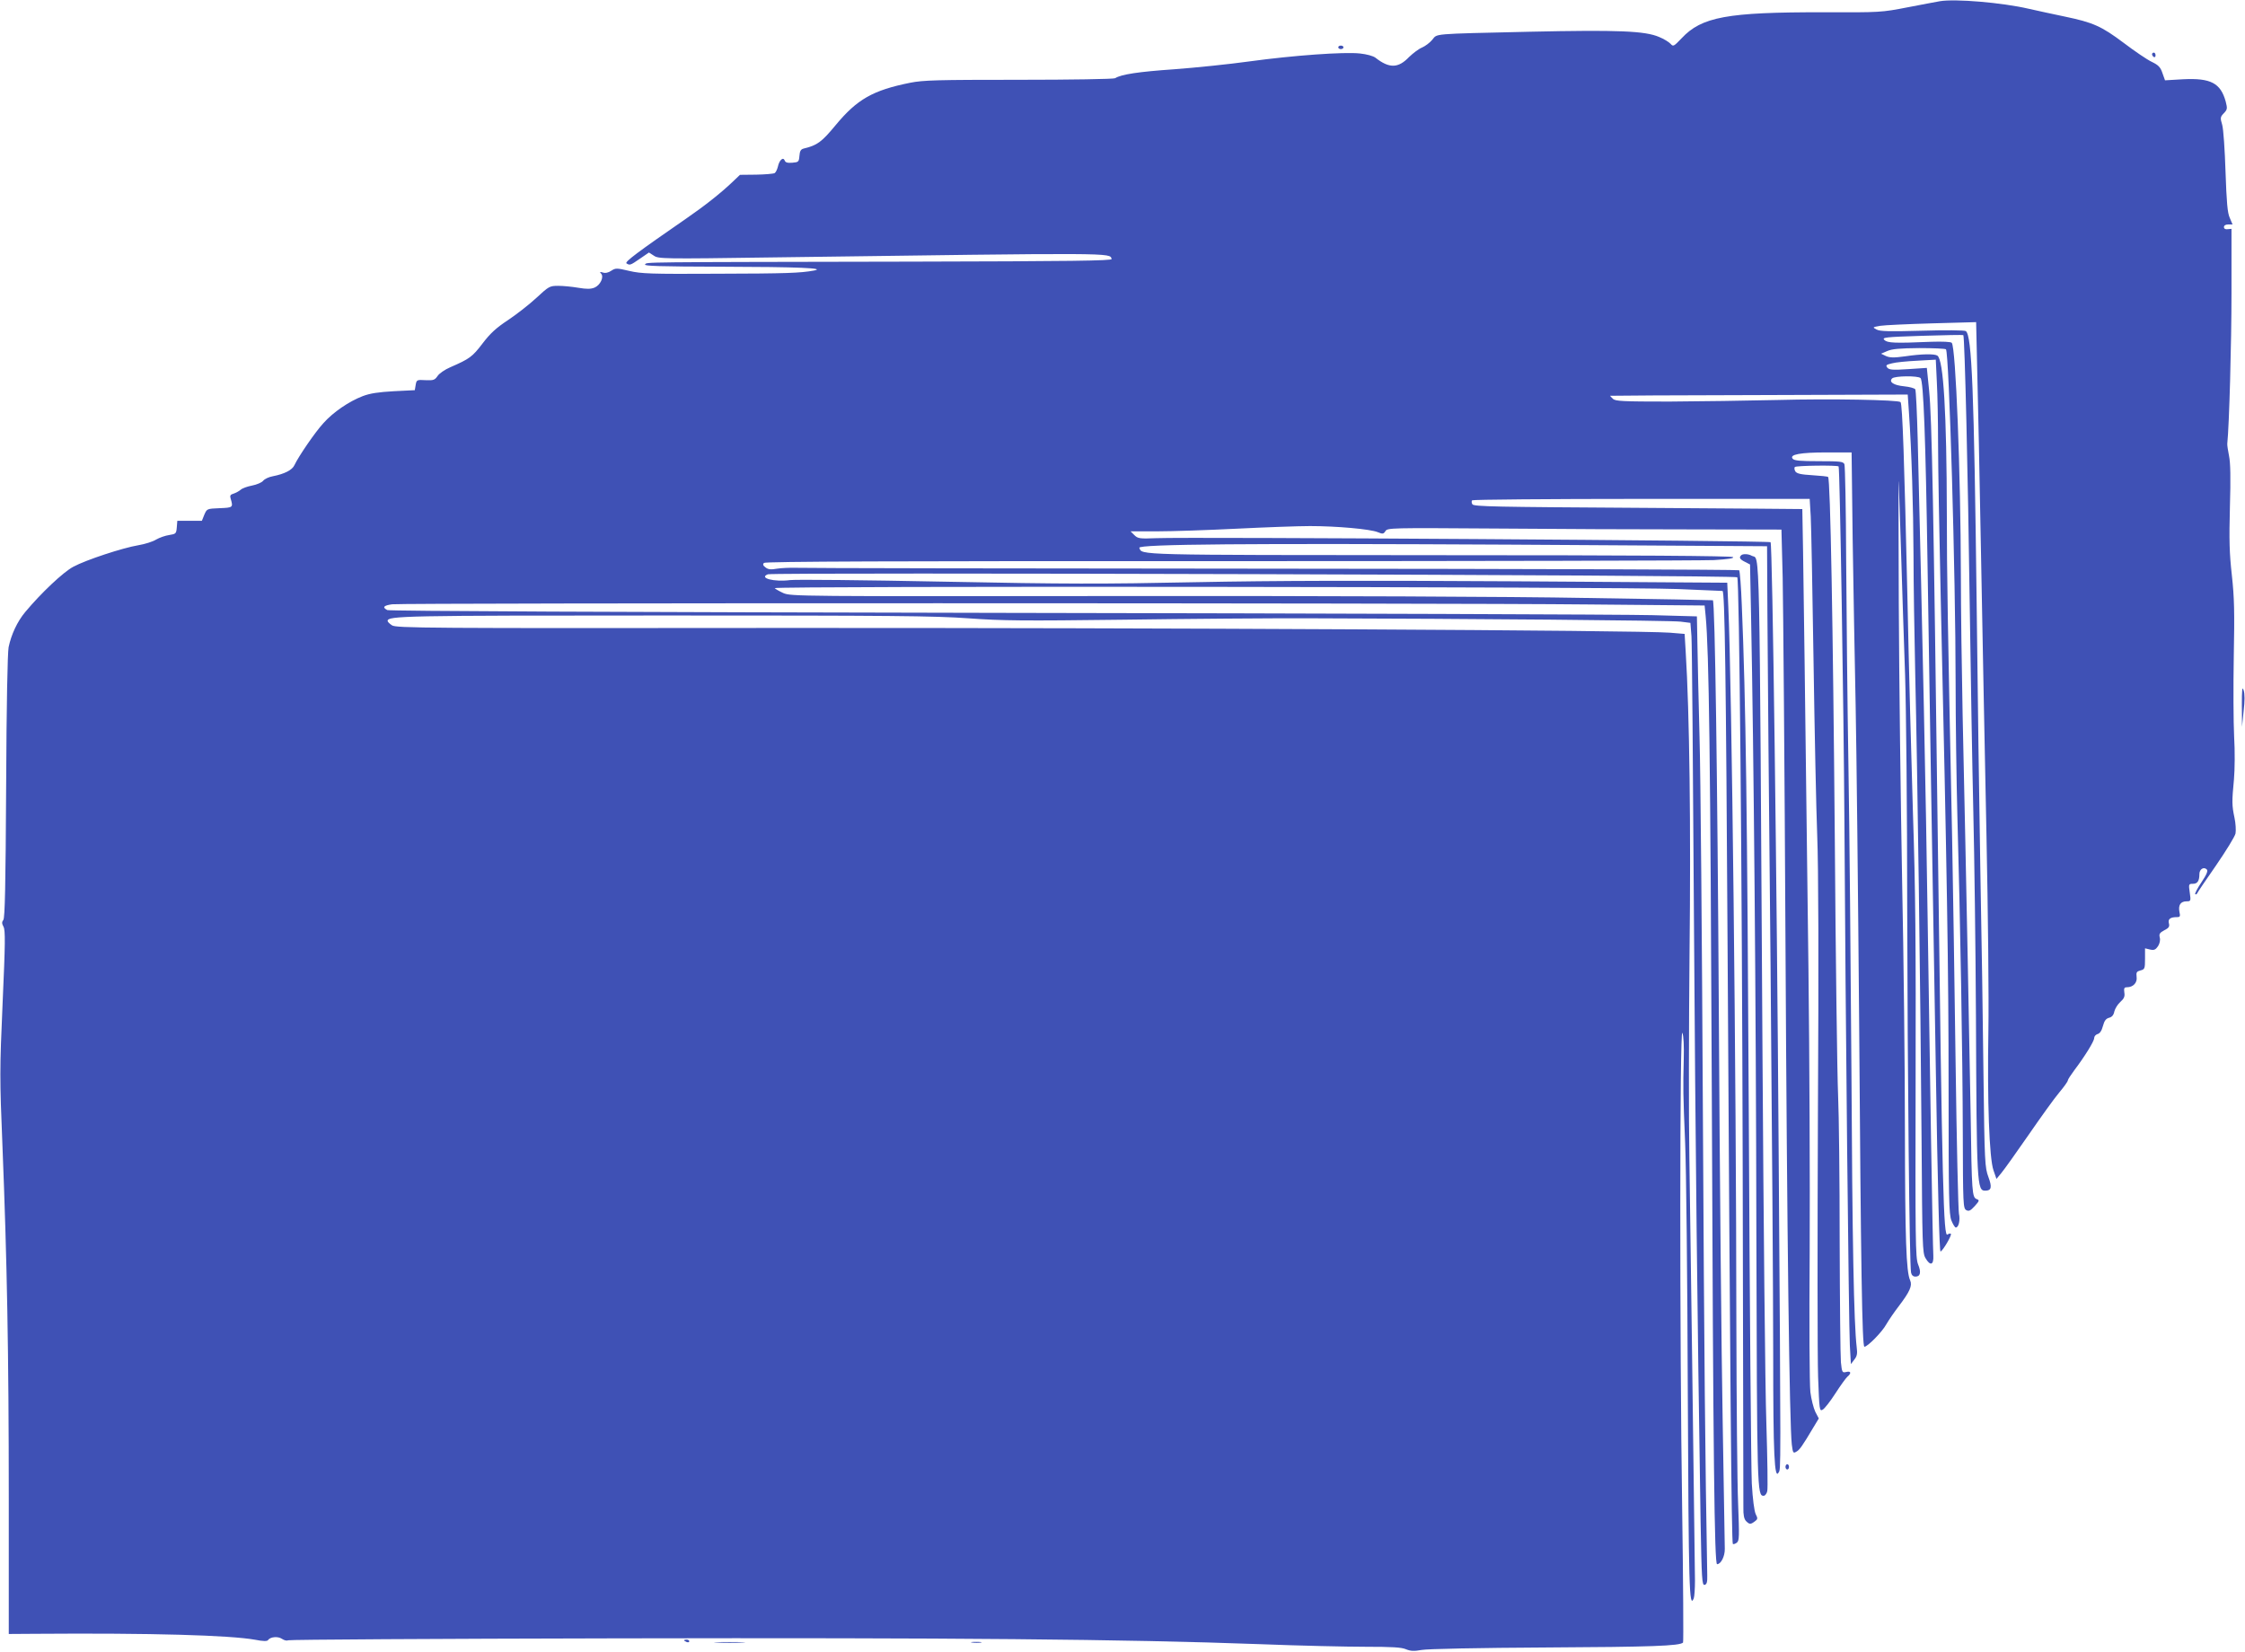 <?xml version="1.0" standalone="no"?>
<!DOCTYPE svg PUBLIC "-//W3C//DTD SVG 20010904//EN"
 "http://www.w3.org/TR/2001/REC-SVG-20010904/DTD/svg10.dtd">
<svg version="1.0" xmlns="http://www.w3.org/2000/svg"
 width="1280pt" height="942pt" viewBox="0 0 1280 942"
 preserveAspectRatio="xMidYMid meet">
<g transform="translate(0,942) scale(0.1,-0.1)"
fill="#3f51b5" stroke="none">
<path d="M11060 9413 c-14 -2 -95 -18 -180 -34 -154 -30 -158 -30 -485 -29
-547 1 -693 -26 -807 -148 -45 -47 -48 -49 -63 -32 -9 10 -38 28 -65 39 -81
35 -235 41 -740 30 -568 -13 -523 -10 -554 -46 -14 -17 -40 -36 -58 -44 -18
-7 -51 -32 -74 -54 -62 -65 -113 -66 -192 -4 -13 10 -50 20 -88 24 -91 10
-381 -11 -629 -45 -115 -16 -309 -36 -430 -45 -203 -14 -303 -29 -337 -51 -7
-5 -254 -9 -548 -9 -466 0 -546 -2 -621 -17 -213 -43 -302 -94 -424 -241 -81
-98 -105 -115 -182 -134 -17 -4 -23 -14 -25 -42 -3 -34 -5 -36 -41 -39 -27 -2
-39 1 -43 13 -9 22 -31 2 -39 -36 -4 -16 -12 -32 -18 -36 -7 -4 -54 -8 -105
-9 l-93 -1 -42 -40 c-66 -63 -158 -136 -264 -209 -278 -192 -353 -248 -341
-256 19 -12 22 -11 77 27 l51 35 28 -18 c26 -18 50 -19 672 -10 1981 27 1926
27 1938 -9 3 -10 -230 -13 -1140 -15 -1588 -3 -1506 -2 -1520 -16 -9 -9 86
-12 433 -13 441 -1 604 -8 529 -22 -78 -14 -153 -17 -555 -18 -375 -2 -428 0
-497 16 -72 17 -78 17 -103 1 -16 -11 -34 -15 -48 -10 -17 5 -19 4 -10 -6 18
-19 -4 -66 -37 -80 -22 -9 -45 -9 -93 -1 -35 6 -86 11 -114 11 -49 0 -54 -3
-124 -68 -41 -38 -114 -95 -162 -127 -68 -45 -101 -75 -146 -134 -58 -76 -73
-87 -183 -135 -31 -13 -64 -36 -73 -50 -16 -23 -23 -26 -68 -24 -50 3 -52 2
-57 -27 l-5 -30 -120 -6 c-88 -5 -135 -12 -177 -28 -78 -30 -168 -91 -224
-154 -48 -52 -142 -190 -165 -239 -12 -28 -57 -51 -124 -64 -22 -4 -46 -15
-55 -26 -8 -10 -37 -22 -63 -27 -26 -5 -55 -15 -65 -24 -9 -8 -28 -18 -40 -22
-19 -5 -22 -12 -17 -28 15 -51 14 -52 -63 -55 -72 -3 -72 -3 -87 -37 l-14 -35
-70 0 -70 0 -3 -37 c-3 -36 -5 -38 -43 -44 -22 -3 -56 -15 -75 -26 -19 -12
-64 -26 -100 -32 -90 -15 -300 -84 -372 -123 -57 -30 -184 -150 -274 -258 -46
-55 -80 -129 -95 -201 -6 -34 -12 -323 -14 -797 -3 -562 -7 -747 -16 -758 -9
-12 -9 -20 1 -39 11 -20 10 -96 -5 -432 -17 -386 -17 -430 -1 -818 26 -655 36
-1176 36 -2006 l0 -777 152 1 c663 5 1107 -8 1253 -34 45 -9 69 -9 73 -2 13
19 57 23 80 7 12 -8 27 -12 34 -8 6 4 849 9 1872 11 1914 4 2909 -5 3666 -33
228 -9 502 -15 608 -15 147 0 202 -3 228 -14 27 -11 46 -12 90 -4 32 6 327 12
712 14 600 3 759 9 778 28 3 3 1 345 -5 759 -15 993 -14 2753 1 2718 7 -15 10
-73 8 -150 -4 -167 -4 -195 8 -480 6 -135 13 -770 15 -1412 5 -1127 8 -1246
34 -1183 4 11 7 56 7 100 -6 507 -27 2102 -32 2415 -4 223 -3 747 1 1165 8
713 0 1371 -22 1720 l-6 100 -85 7 c-178 14 -2926 28 -5047 27 -2049 -2 -2214
-1 -2238 15 -14 9 -25 20 -25 25 0 29 86 31 1575 31 1292 0 1544 -2 1736 -16
193 -14 315 -15 879 -8 360 5 846 9 1080 8 878 -2 2048 -12 2102 -19 l56 -7 6
-77 c3 -42 9 -760 14 -1596 9 -1347 19 -2239 38 -3453 6 -328 8 -363 23 -360
12 3 16 15 15 53 -12 681 -17 1191 -25 2655 -5 965 -13 1922 -19 2125 -5 204
-11 442 -12 530 l-3 160 -255 7 c-140 4 -1816 10 -3725 13 -2171 4 -3476 10
-3487 16 -30 16 -21 26 28 33 62 8 5977 8 6822 -1 l661 -6 6 -61 c19 -203 27
-795 35 -2731 8 -2093 15 -2675 30 -2675 22 0 45 45 44 88 0 26 -6 351 -12
722 -7 371 -17 1427 -22 2345 -8 1352 -22 2330 -34 2342 -1 1 -325 7 -721 13
-431 8 -1486 12 -2627 11 -1869 -2 -1908 -2 -1952 17 -24 11 -46 24 -49 28 -8
13 4843 8 5148 -5 138 -6 253 -11 256 -11 13 0 20 -490 29 -2045 14 -2384 22
-3385 30 -3390 4 -2 14 1 23 8 14 11 14 36 7 222 -5 116 -9 575 -10 1020 -1
1462 -26 3663 -46 4096 l-6 136 -1203 8 c-864 5 -1377 4 -1826 -5 -540 -11
-734 -11 -1439 3 -448 9 -842 13 -875 9 -91 -12 -181 12 -127 33 31 12 5515
-4 5527 -17 12 -11 27 -1648 31 -3343 2 -1045 4 -1928 4 -1961 -1 -44 4 -66
15 -78 20 -20 26 -20 50 -2 17 12 18 17 5 42 -8 18 -17 85 -22 174 -4 80 -12
1016 -17 2080 -9 1766 -17 2384 -40 2928 -4 106 -11 196 -15 200 -4 4 -1201 8
-2659 9 -1459 1 -2681 3 -2717 5 -36 1 -85 -1 -110 -5 -34 -6 -50 -5 -65 7
-15 11 -17 18 -9 26 8 8 728 11 2654 10 1453 0 2696 3 2762 6 81 5 116 10 109
17 -7 7 -558 11 -1673 11 -1754 1 -1696 0 -1712 42 -8 21 627 26 2129 18
l1450 -9 2 -385 c1 -212 9 -1116 18 -2010 8 -894 15 -1889 15 -2212 0 -574 7
-719 31 -675 13 22 13 -31 0 1847 -10 1517 -35 3448 -46 3458 -9 9 -3304 31
-3503 23 -95 -4 -105 -2 -125 18 l-21 21 154 0 c85 0 288 7 450 15 162 8 351
15 419 15 150 0 344 -17 387 -35 27 -11 32 -11 43 6 11 19 30 19 624 15 336
-3 842 -5 1123 -5 l511 -1 7 -272 c3 -150 11 -1085 16 -2078 9 -1706 23 -2750
36 -2867 6 -48 8 -52 25 -42 19 10 34 31 97 137 l32 53 -20 38 c-10 21 -23 72
-28 112 -5 41 -7 397 -4 794 2 396 -1 1125 -7 1620 -14 1192 -33 2620 -35
2622 0 0 -422 4 -936 7 -810 5 -936 7 -945 20 -5 8 -6 19 -1 23 4 4 439 8 966
8 l958 0 6 -100 c3 -55 10 -426 16 -825 6 -399 15 -846 21 -995 7 -178 9 -714
4 -1580 -3 -720 -3 -1399 1 -1507 7 -190 8 -197 26 -187 11 6 43 47 72 92 29
45 60 88 69 96 24 20 21 34 -7 27 -22 -5 -24 -3 -30 56 -3 33 -6 345 -7 692 0
347 -4 721 -9 831 -5 110 -14 780 -19 1490 -10 1181 -25 2022 -38 2035 -2 3
-43 7 -90 10 -66 4 -88 9 -97 22 -5 9 -7 21 -2 25 8 8 241 11 249 3 7 -8 29
-1382 33 -2020 6 -1090 25 -2886 31 -2992 l6 -107 19 25 c16 20 19 34 14 72
-16 134 -25 602 -30 1582 -4 597 -11 1375 -17 1730 -6 355 -11 884 -13 1175
-1 292 -6 538 -10 548 -7 15 -24 17 -146 17 -105 0 -140 3 -149 14 -20 24 42
36 194 36 l142 0 6 -492 c4 -271 12 -698 17 -948 5 -250 14 -1065 20 -1810 10
-1398 17 -1850 30 -1850 18 0 101 84 125 128 15 26 47 72 70 102 64 84 79 118
66 148 -23 49 -29 236 -30 857 0 347 -7 988 -16 1425 -8 437 -17 1148 -19
1580 -2 432 -2 742 0 690 2 -52 8 -246 14 -430 6 -184 15 -486 22 -670 6 -184
12 -778 12 -1320 2 -975 13 -2044 22 -2087 3 -15 12 -23 25 -23 28 0 34 24 15
70 -15 37 -16 140 -14 1038 2 779 -1 1113 -15 1527 -9 292 -24 854 -32 1250
-17 756 -28 1092 -39 1102 -13 13 -402 20 -701 12 -170 -4 -448 -8 -617 -9
-266 0 -309 2 -322 16 -9 8 -16 16 -16 17 0 1 382 3 849 4 l848 3 7 -103 c15
-214 25 -542 26 -812 0 -154 5 -464 10 -690 12 -509 30 -1812 36 -2654 4 -589
5 -636 22 -665 27 -47 48 -41 45 14 -4 64 -20 1065 -33 1955 -9 650 -28 1557
-56 2697 -4 152 -10 282 -14 288 -4 6 -32 14 -63 17 -61 6 -89 25 -69 45 15
15 148 16 162 2 17 -17 29 -339 40 -1064 6 -382 15 -947 20 -1255 5 -308 17
-1034 27 -1613 11 -698 21 -1051 27 -1049 14 5 66 94 59 101 -4 3 -12 1 -19
-4 -23 -20 -30 248 -55 2215 -25 1955 -34 2436 -50 2598 l-13 129 -106 -7
c-89 -6 -108 -4 -119 8 -11 14 -7 17 26 25 21 6 86 12 144 15 l106 6 6 -127
c4 -70 7 -228 7 -352 0 -124 7 -517 15 -875 36 -1585 45 -2125 45 -2797 0
-636 2 -722 16 -758 9 -22 20 -40 25 -40 17 0 26 43 18 79 -4 20 -13 405 -19
856 -6 451 -15 1034 -20 1295 -25 1211 -30 1500 -30 1840 -1 575 -19 880 -54
902 -16 11 -90 10 -184 -4 -65 -9 -88 -8 -110 2 l-27 13 35 15 c26 12 71 16
182 17 80 0 149 -3 153 -7 18 -18 55 -1291 55 -1897 0 -223 5 -566 10 -761 17
-608 30 -1367 31 -1813 1 -407 2 -428 20 -438 15 -8 24 -3 48 23 27 30 28 34
11 40 -26 10 -28 39 -34 468 -6 354 -24 1293 -46 2295 -5 248 -10 608 -10 800
-1 572 -29 1297 -52 1320 -5 6 -52 8 -116 6 -211 -9 -250 -7 -268 10 -15 15 2
17 216 24 127 4 232 6 234 4 8 -9 27 -820 36 -1509 6 -415 15 -960 21 -1210 6
-250 13 -777 15 -1170 4 -959 6 -990 53 -990 35 0 40 19 18 78 -20 54 -22 81
-28 577 -3 286 -11 815 -18 1175 -6 360 -16 1044 -21 1520 -15 1213 -27 1529
-62 1552 -7 5 -119 6 -249 2 -189 -5 -240 -4 -260 7 -24 13 -23 13 21 21 25 4
158 10 296 14 l251 7 6 -264 c4 -145 14 -624 22 -1064 8 -440 22 -1160 31
-1600 9 -440 14 -939 11 -1110 -7 -402 5 -732 29 -799 l17 -49 28 34 c16 19
85 116 155 217 69 100 147 209 175 242 27 32 49 63 49 69 0 5 17 31 37 58 59
78 113 165 113 183 0 10 9 20 19 23 13 3 24 19 31 46 8 30 17 42 35 47 16 4
26 15 30 36 4 16 19 41 34 54 21 19 27 31 23 54 -3 24 -1 30 15 30 35 0 60 26
55 59 -3 26 0 31 22 37 24 6 26 10 26 66 l0 60 29 -7 c23 -5 31 -1 45 19 10
16 14 35 10 50 -5 20 0 27 26 41 26 13 31 21 26 40 -6 24 8 35 46 35 18 0 20
4 14 31 -7 38 7 59 41 59 24 0 25 2 18 50 -7 48 -6 50 18 50 26 0 37 16 37 56
0 27 25 43 42 26 8 -8 0 -28 -30 -73 -23 -34 -39 -65 -36 -68 4 -3 8 -1 11 4
2 6 51 78 108 160 57 83 107 164 111 182 3 18 1 58 -6 90 -15 71 -15 92 -3
218 5 57 6 162 1 245 -4 80 -5 285 -2 455 5 257 3 337 -11 465 -14 125 -16
200 -11 390 5 164 3 252 -5 290 -6 30 -11 62 -10 70 11 105 24 573 24 860 l0
365 -22 -2 c-13 -2 -21 3 -21 12 0 9 9 15 24 15 l25 0 -16 38 c-13 28 -18 89
-24 262 -4 125 -12 244 -19 268 -12 40 -11 45 9 66 21 22 21 27 11 67 -29 105
-85 135 -243 127 l-103 -6 -15 42 c-11 33 -23 45 -60 63 -26 12 -98 61 -160
108 -128 96 -175 117 -339 151 -63 13 -154 33 -203 44 -150 35 -420 58 -507
43z"/>
<path d="M7630 9150 c0 -5 7 -10 15 -10 8 0 15 5 15 10 0 6 -7 10 -15 10 -8 0
-15 -4 -15 -10z"/>
<path d="M12270 9111 c0 -6 5 -13 10 -16 6 -3 10 1 10 9 0 9 -4 16 -10 16 -5
0 -10 -4 -10 -9z"/>
<path d="M9927 6253 c-13 -12 -7 -23 22 -37 l29 -15 6 -303 c15 -759 28 -2183
30 -3503 4 -1483 4 -1505 42 -1505 7 0 17 12 20 26 4 14 1 189 -5 388 -7 198
-16 1144 -22 2101 -18 3018 -14 2821 -60 2845 -20 12 -53 13 -62 3z"/>
<path d="M12782 5395 l1 -120 9 89 c7 59 7 100 0 120 -8 24 -10 4 -10 -89z"/>
<path d="M10180 1055 c0 -8 5 -15 10 -15 6 0 10 7 10 15 0 8 -4 15 -10 15 -5
0 -10 -7 -10 -15z"/>
<path d="M3900 66 c0 -2 7 -6 15 -10 8 -3 15 -1 15 4 0 6 -7 10 -15 10 -8 0
-15 -2 -15 -4z"/>
<path d="M4088 53 c39 -2 105 -2 145 0 39 1 7 3 -73 3 -80 0 -112 -2 -72 -3z"/>
<path d="M5543 53 c15 -2 37 -2 50 0 12 2 0 4 -28 4 -27 0 -38 -2 -22 -4z"/>
</g>
</svg>
